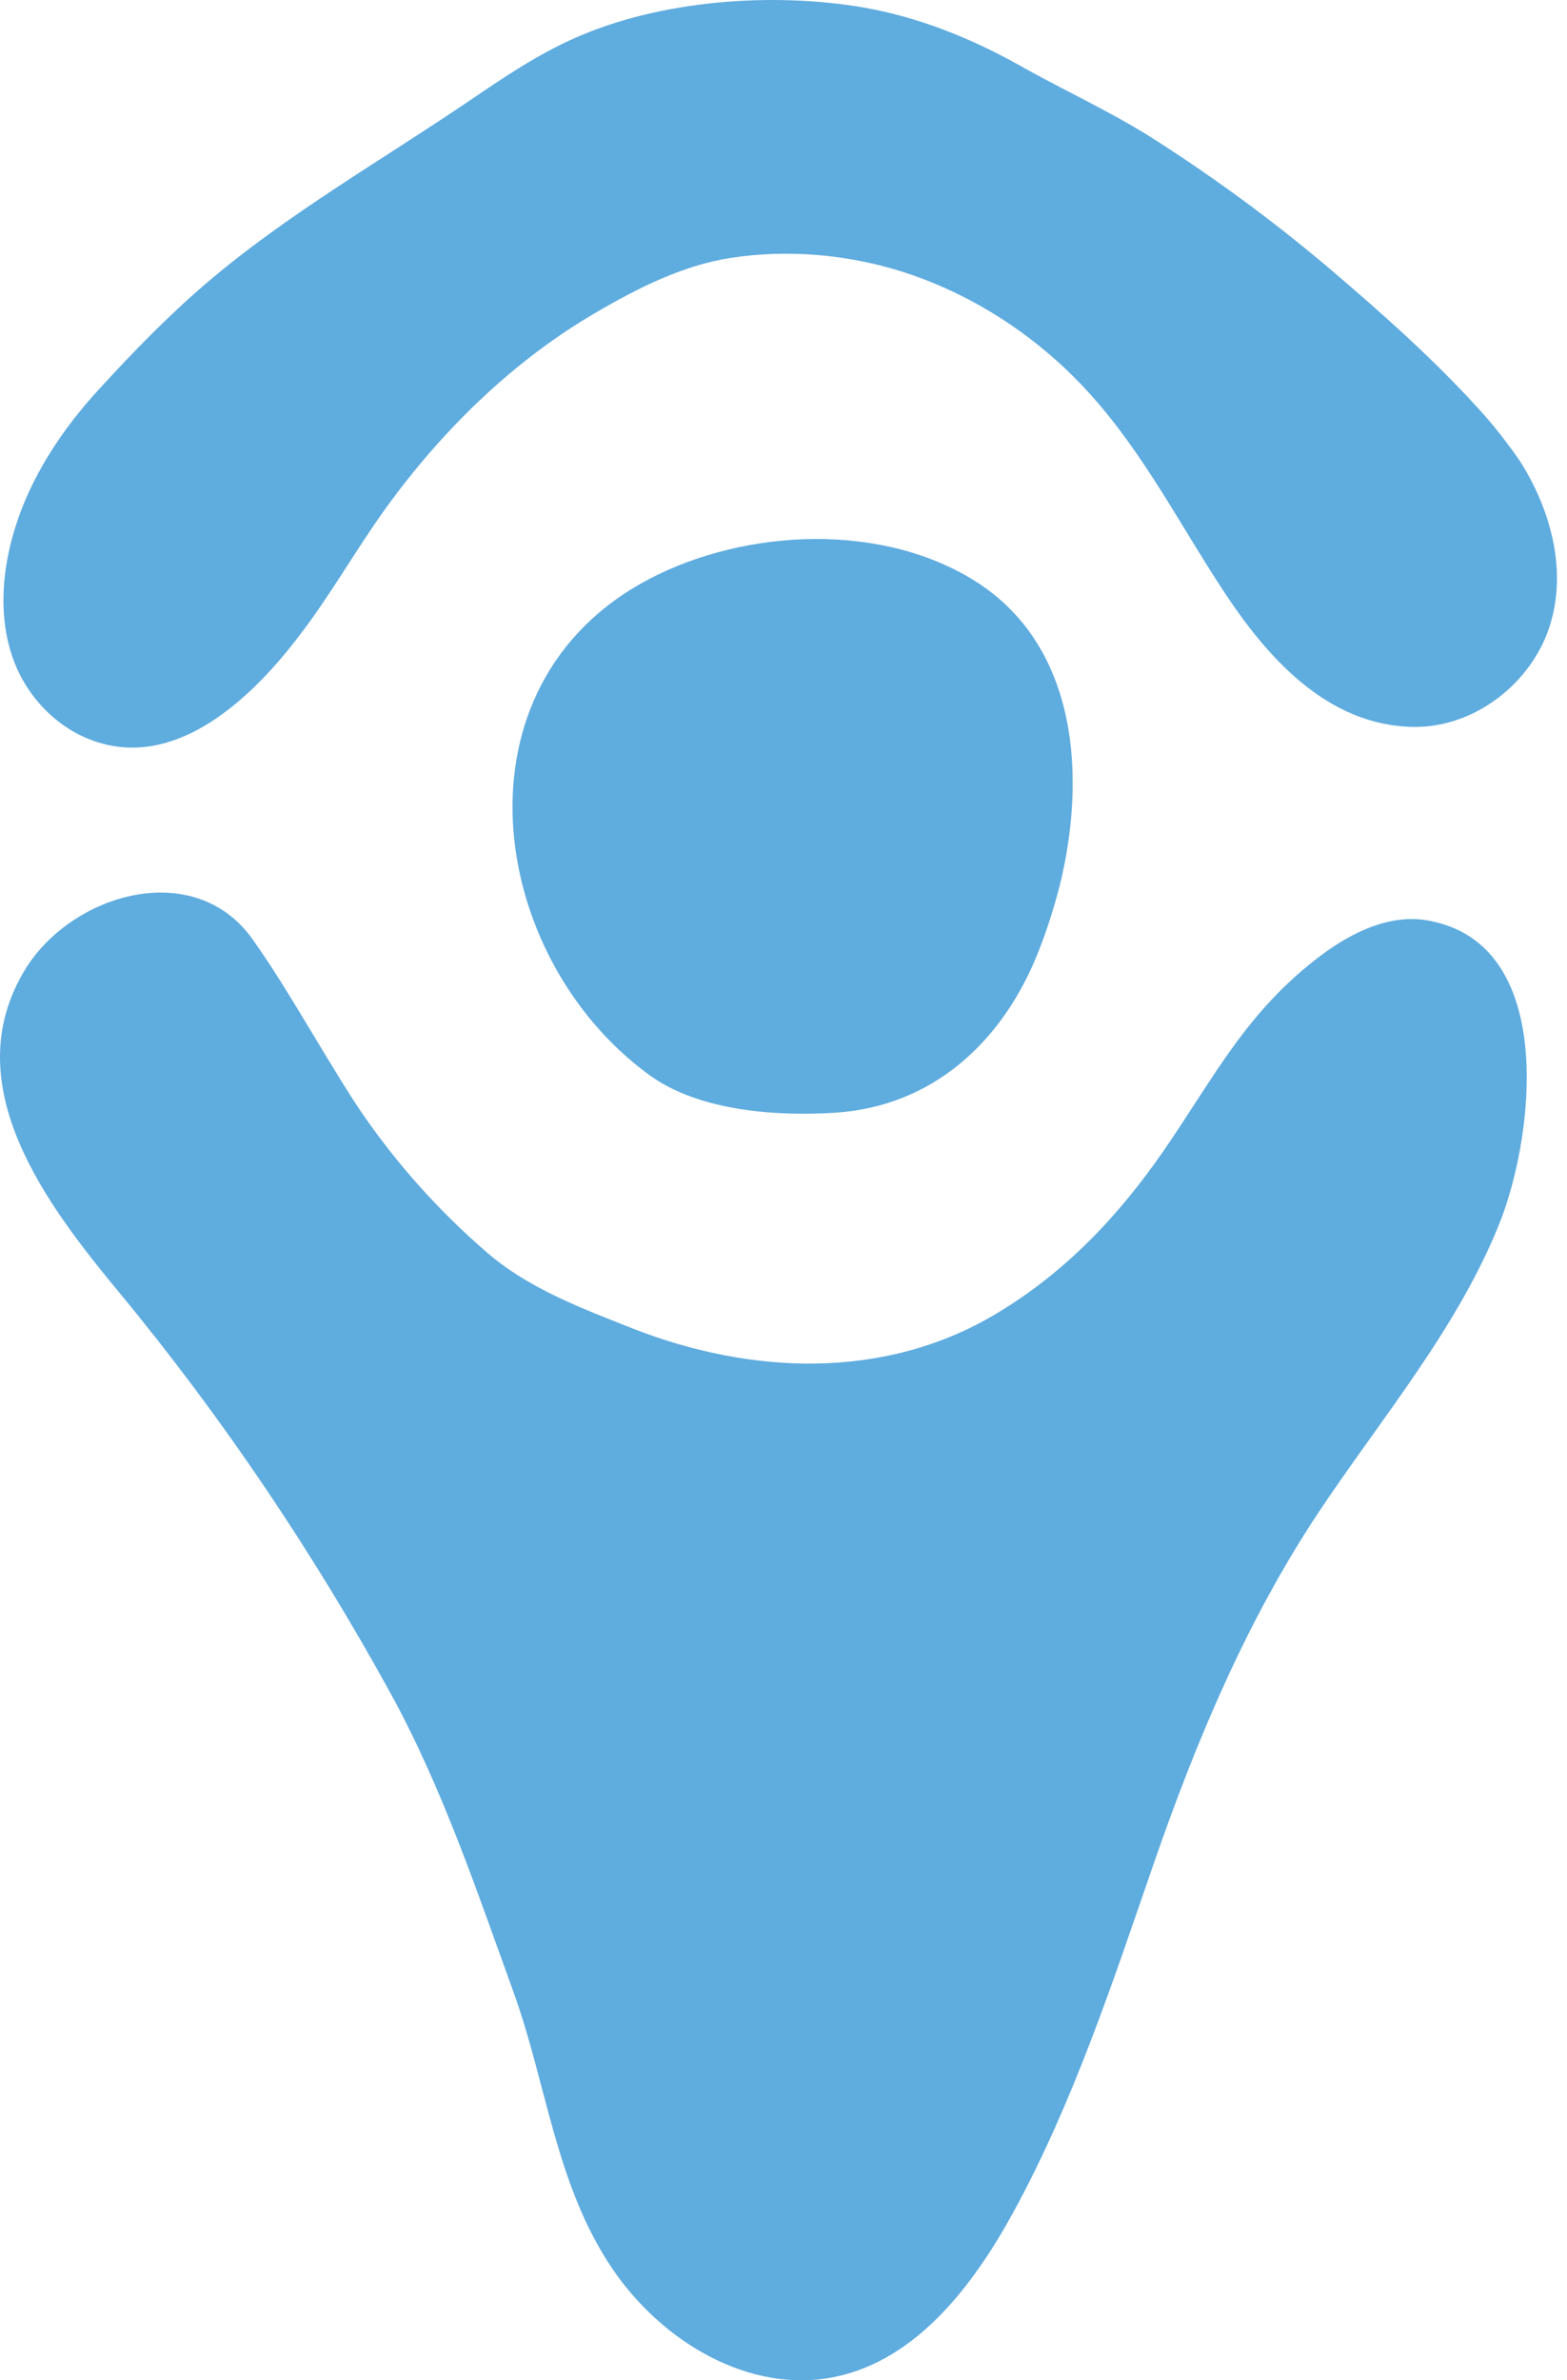 <?xml version="1.0" encoding="UTF-8"?> <svg xmlns="http://www.w3.org/2000/svg" width="79" height="120" viewBox="0 0 79 120" fill="none"><path d="M74.406 47.434C73.742 46.927 72.943 46.576 71.967 46.401C70.055 46.069 68.144 47.005 66.583 48.176C62.857 50.985 61.277 54.204 58.683 57.988C56.42 61.265 53.708 64.172 50.139 66.279C44.54 69.595 37.81 69.302 31.86 66.961C29.246 65.927 26.613 64.933 24.545 63.138C22.126 61.051 20 58.671 18.224 56.076C17.522 55.042 16.898 53.989 16.254 52.936C15.103 51.043 14.011 49.151 12.723 47.337C9.758 43.201 3.574 45.074 1.253 48.898C-2.278 54.73 2.404 60.797 6.032 65.186C11.221 71.468 15.786 78.256 19.707 85.396C22.321 90.175 24.038 95.325 25.891 100.436C27.569 105.079 28.017 110.151 30.865 114.364C33.343 118.032 37.771 120.724 42.102 119.826C46.218 118.968 49.066 115.223 51.094 111.516C54.118 105.976 56.127 99.851 58.175 93.921C60.321 87.737 62.857 81.689 66.486 76.227C69.646 71.487 73.411 67.059 75.557 61.773C77.078 58.027 78.19 50.341 74.406 47.434Z" fill="#5FACDF"></path><path d="M53.436 44.606C54.763 39.163 54.334 32.706 49.34 29.41C44.599 26.308 37.635 26.62 32.719 29.195C22.595 34.521 24.546 48.215 32.719 54.184C35.197 55.998 39.059 56.291 42.122 56.096C47.038 55.764 50.393 52.545 52.149 48.468C52.656 47.279 53.085 45.971 53.436 44.606Z" fill="#5FACDF"></path><path d="M74.912 21.021C72.552 18.349 69.743 15.852 66.993 13.511C64.203 11.151 61.238 8.966 58.117 6.976C55.932 5.591 53.63 4.557 51.387 3.289C48.987 1.943 46.334 0.87 43.564 0.383C38.921 -0.417 33.284 0.012 29.012 1.904C27.1 2.743 25.383 3.913 23.686 5.064C19.2 8.108 14.44 10.819 10.363 14.311C8.451 15.95 6.656 17.803 4.979 19.636C3.262 21.509 1.838 23.616 0.98 25.957C0.745 26.62 0.55 27.283 0.414 27.966C0.024 29.878 0.063 31.926 0.863 33.721C1.682 35.535 3.32 37.076 5.388 37.544C9.368 38.461 12.918 34.872 14.986 32.18C16.625 30.073 17.912 27.752 19.473 25.586C22.243 21.763 25.793 18.232 30.046 15.755C32.113 14.545 34.415 13.375 36.834 13.004C39.721 12.555 42.745 12.828 45.515 13.706C49.221 14.896 52.498 17.12 54.995 19.91C57.727 22.953 59.541 26.562 61.764 29.917C63.832 33.038 66.876 36.608 71.304 36.647C74.444 36.666 77.253 34.345 78.131 31.555C79.009 28.785 78.209 25.742 76.629 23.245C76.102 22.485 75.537 21.743 74.912 21.021Z" fill="#5FACDF"></path></svg> 